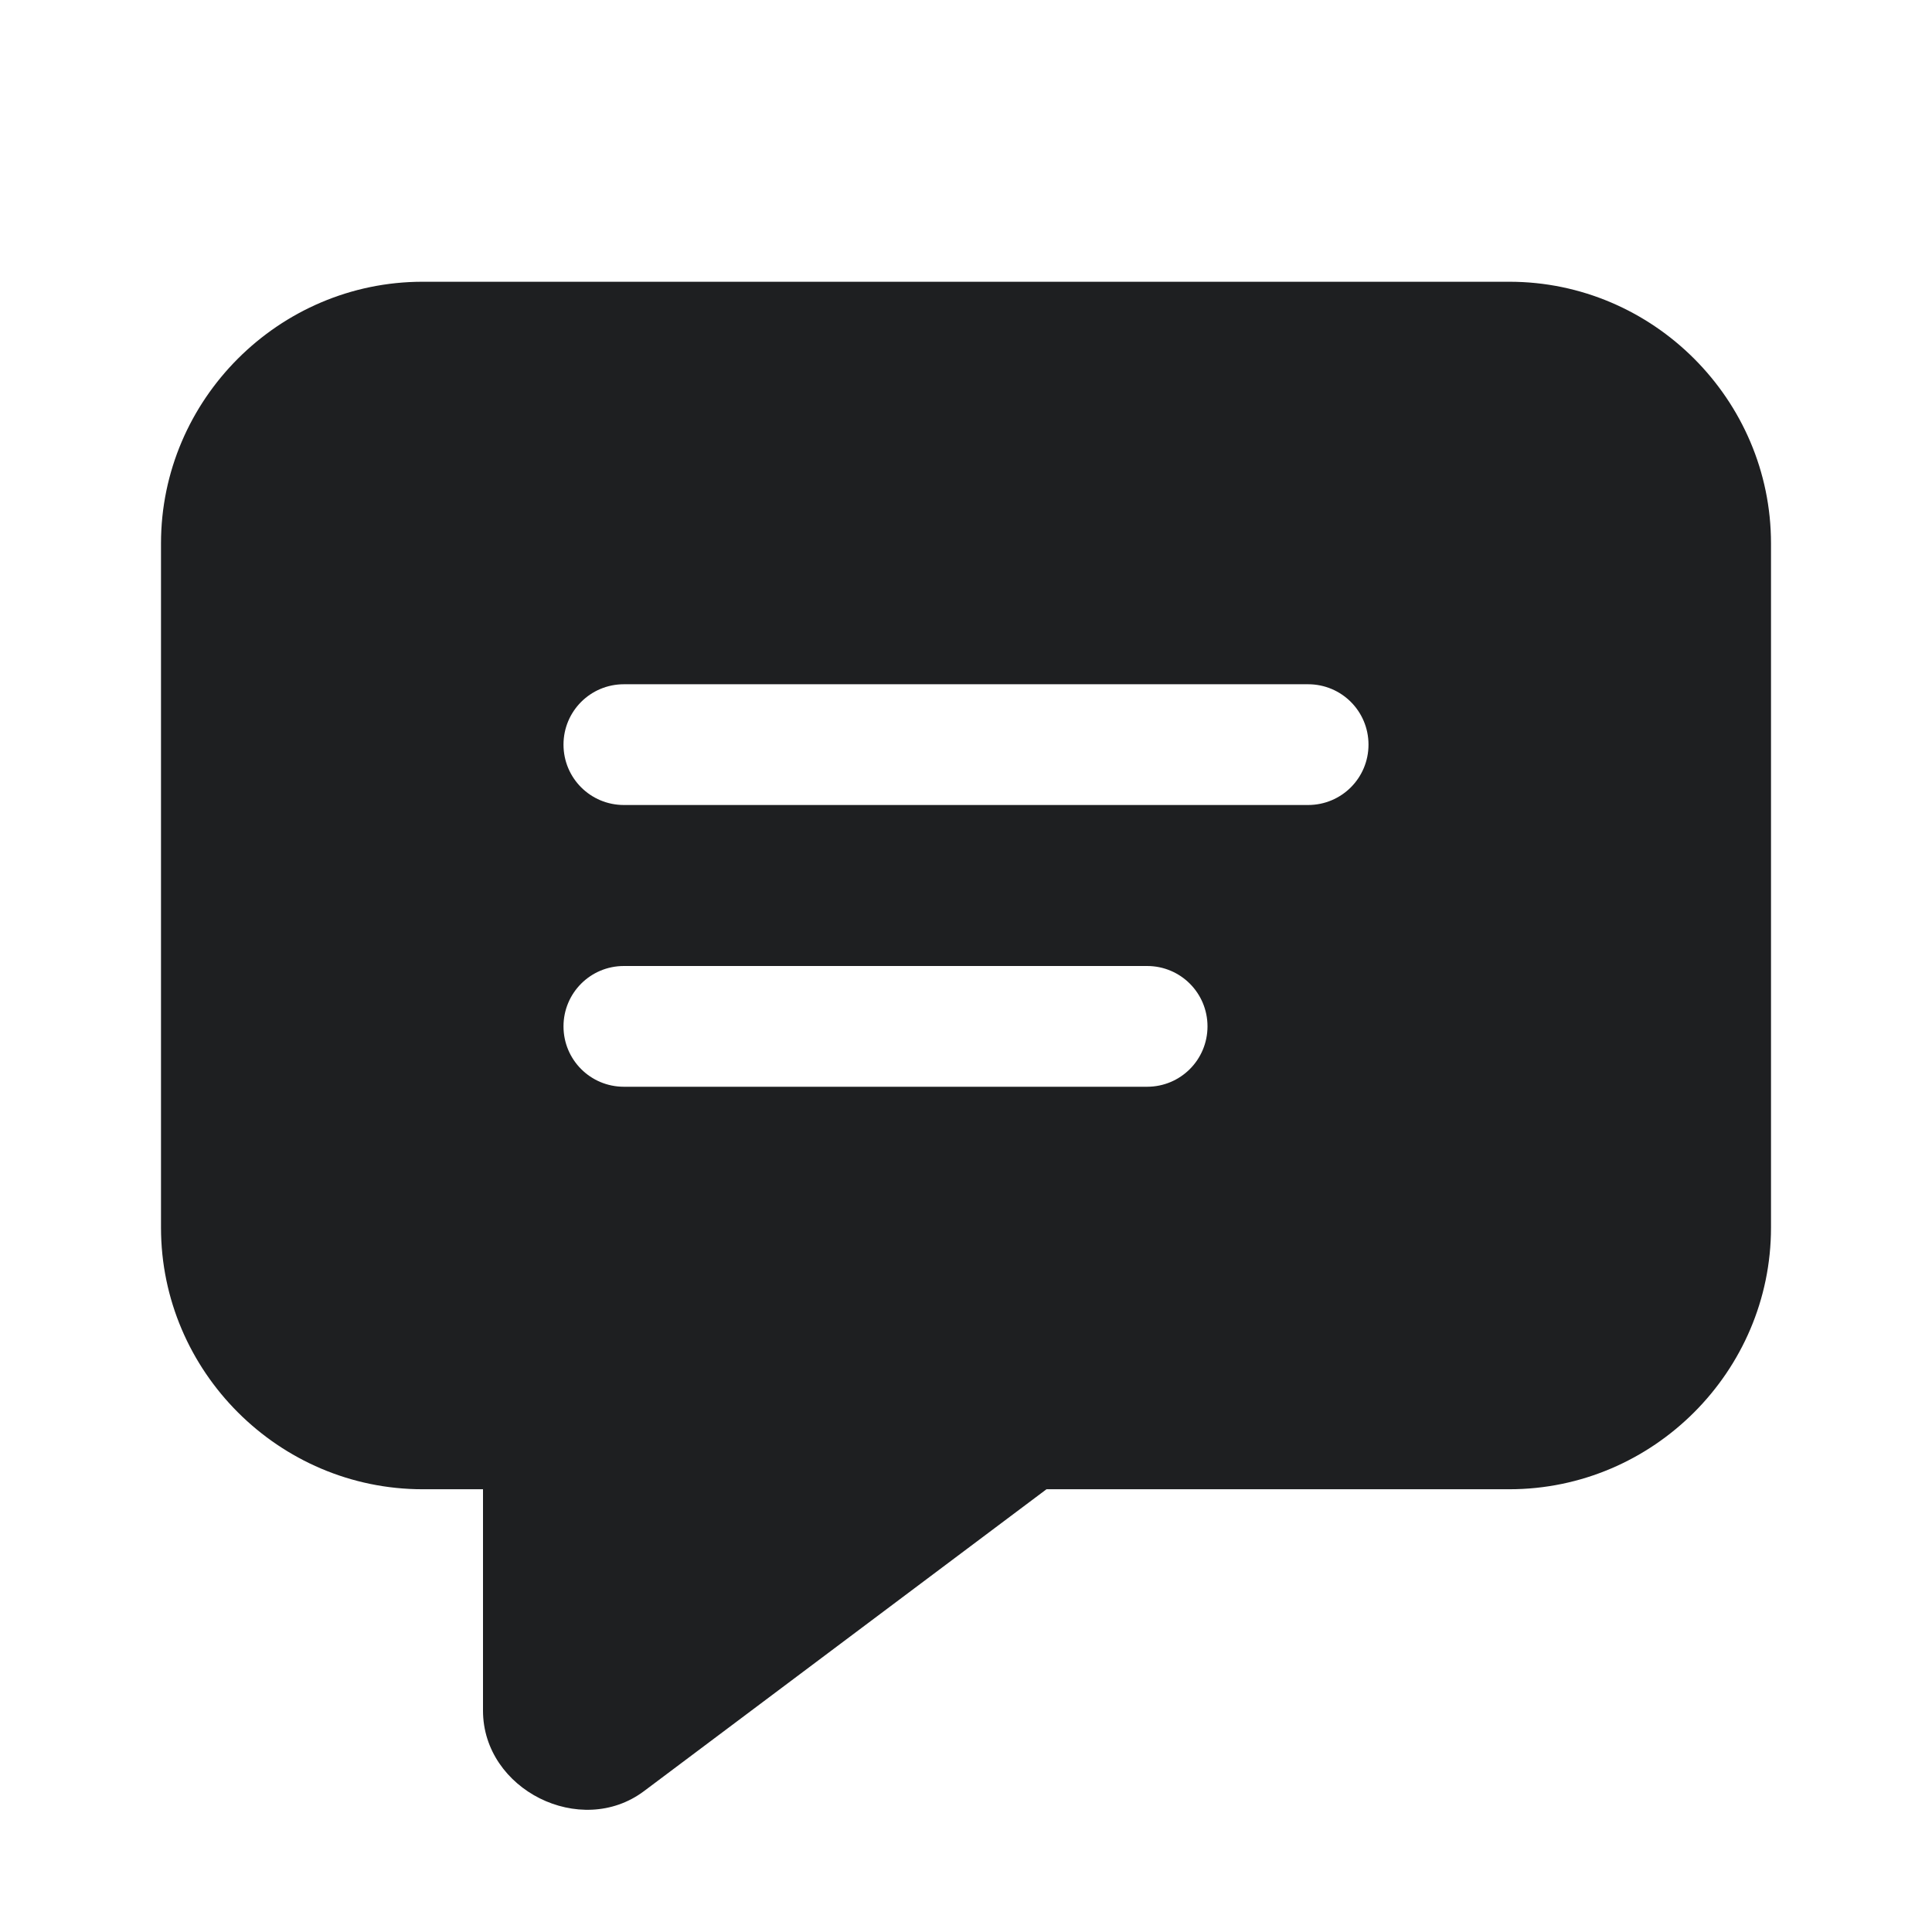 <svg xmlns="http://www.w3.org/2000/svg" viewBox="0 0 48 48" width="48px" height="48px">
    <path
            d="M 10.5 7 C 6.928 7 4 9.928 4 13.5 L 4 30.5 C 4 34.072 6.928 37 10.5 37 L 12 37 L 12 42.5 C 12 44.466 14.427 45.679 16 44.5 L 26 37 L 37.5 37 C 41.072 37 44 34.072 44 30.5 L 44 13.5 C 44 9.928 41.072 7 37.5 7 L 10.5 7 z M 15.5 17 L 32.5 17 C 33.33 17 34 17.67 34 18.5 C 34 19.33 33.33 20 32.5 20 L 15.5 20 C 14.67 20 14 19.33 14 18.5 C 14 17.67 14.67 17 15.5 17 z M 15.5 24 L 28.5 24 C 29.33 24 30 24.67 30 25.5 C 30 26.33 29.33 27 28.5 27 L 15.5 27 C 14.67 27 14 26.33 14 25.5 C 14 24.67 14.67 24 15.5 24 z" fill="#1E1F21"/>
</svg>